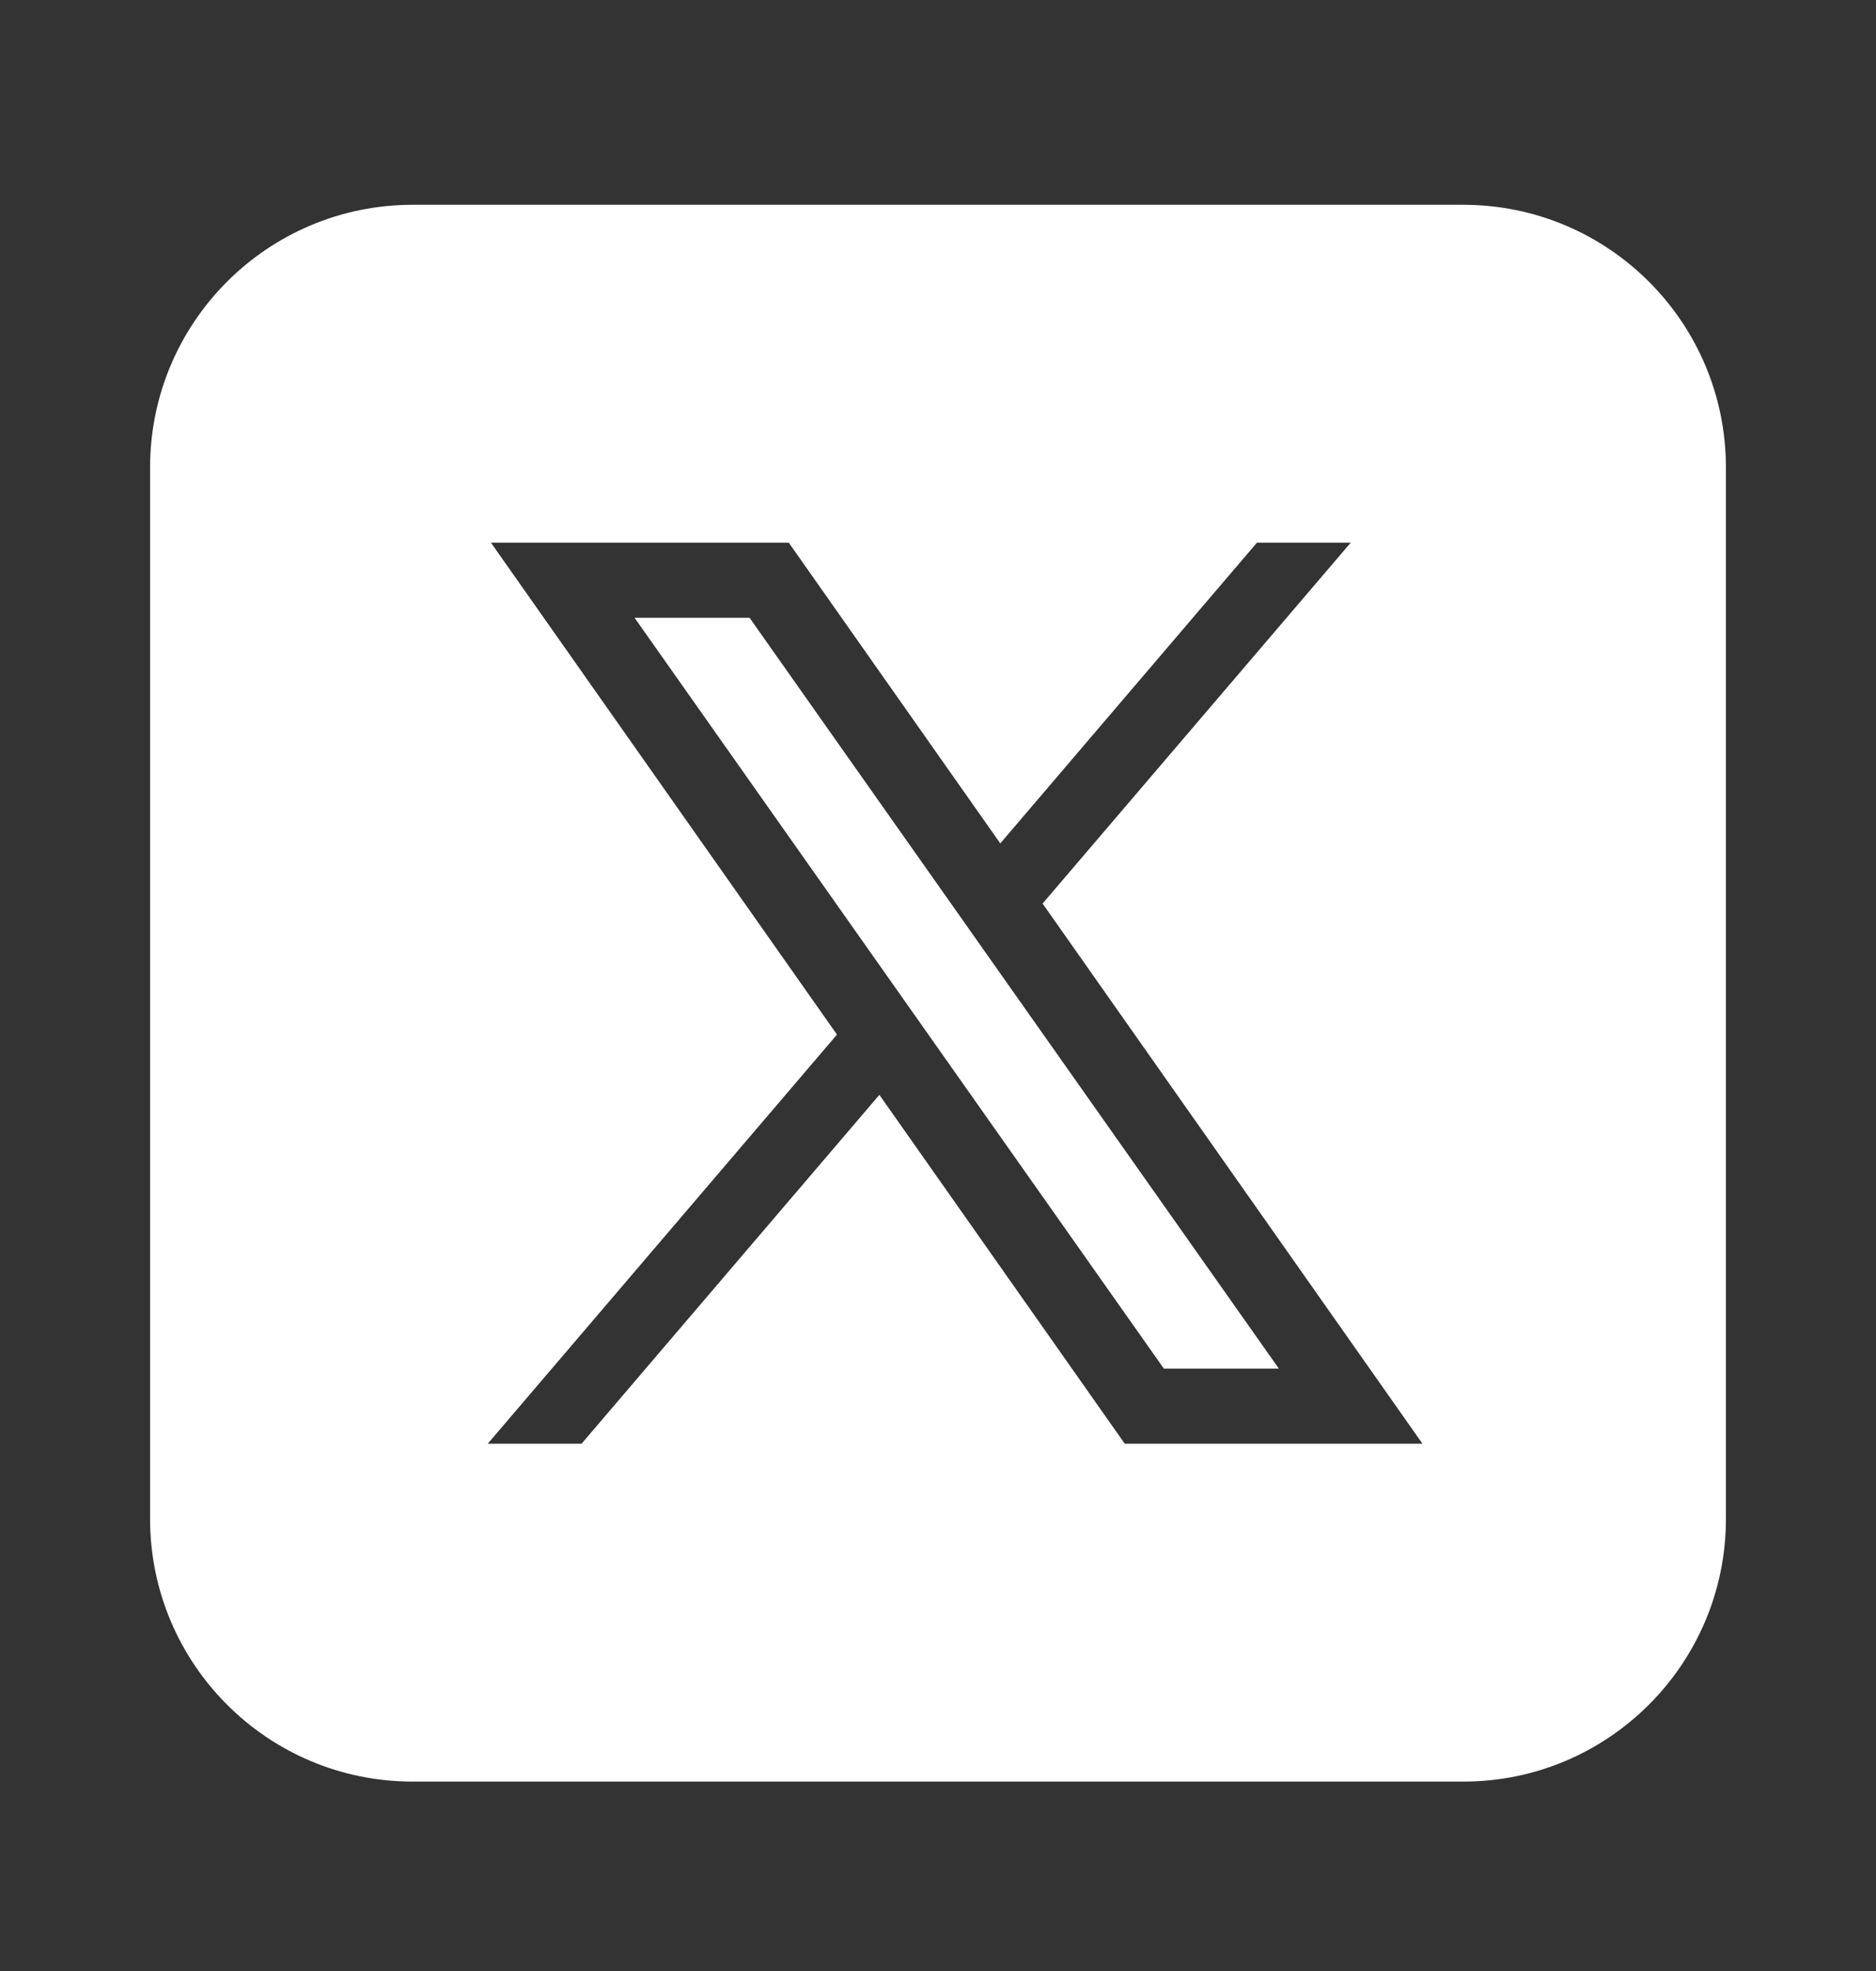 <svg width="20" height="21" viewBox="0 0 20 21" fill="none" xmlns="http://www.w3.org/2000/svg">
<rect x="0" y="0" width="20" height="21" fill="#333333" stroke="none"/>
<path d="M4.4 2.182C2.853 2.182 1.6 3.435 1.6 4.982V16.182C1.6 17.728 2.853 18.982 4.4 18.982H15.6C17.146 18.982 18.4 17.728 18.4 16.182V4.982C18.4 3.435 17.146 2.182 15.6 2.182H4.4ZM5.234 5.782H8.409L10.664 8.986L13.4 5.782H14.4L11.115 9.627L15.165 15.382H11.991L9.375 11.665L6.2 15.382H5.2L8.923 11.023L5.234 5.782ZM6.765 6.582L12.408 14.582H13.634L7.991 6.582H6.765Z" fill="white"/>
</svg>
